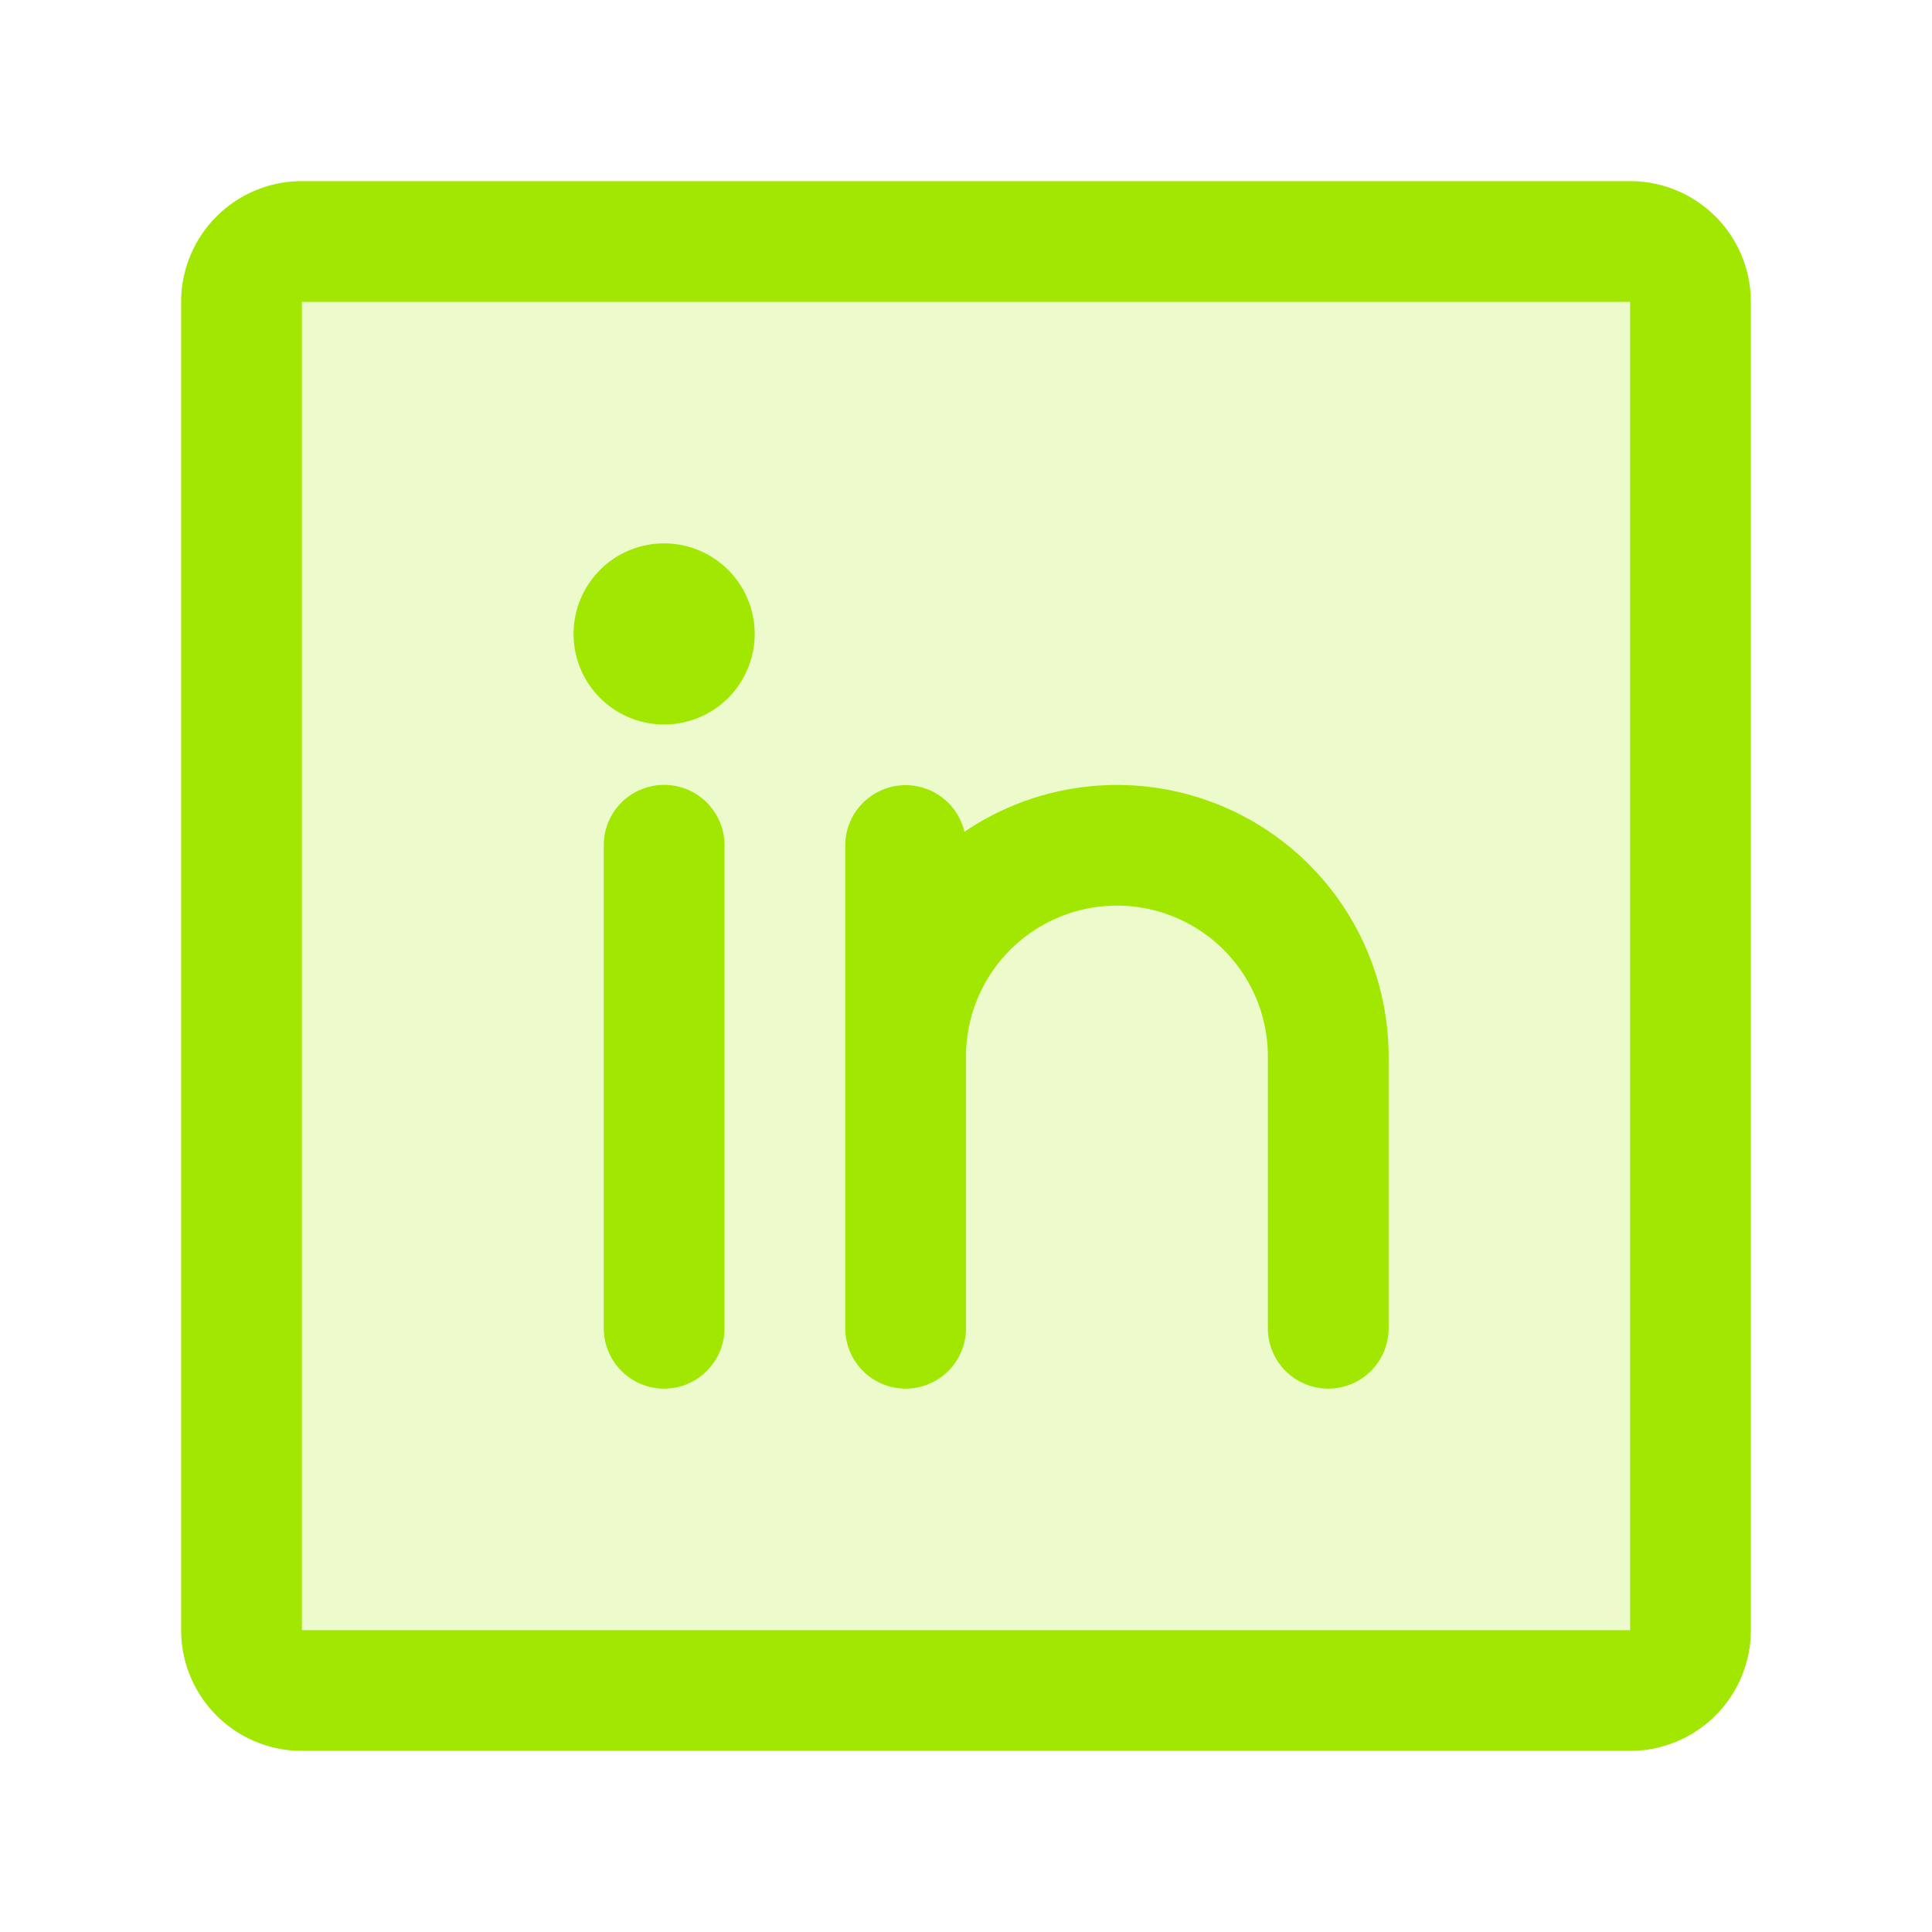 <svg xmlns="http://www.w3.org/2000/svg" viewBox="0 0 256 256" focusable="false" color="rgb(162, 231, 1) /* {&quot;name&quot;:&quot;Button-primary-hover&quot;} */" style="user-select: none; width: 100%; height: 100%; display: inline-block; fill: rgb(162, 231, 1); color: rgb(162, 231, 1); flex-shrink: 0;"><g color="rgb(162, 231, 1) /* {&quot;name&quot;:&quot;Button-primary-hover&quot;} */" weight="duotone"><path d="M224,40V216a8,8,0,0,1-8,8H40a8,8,0,0,1-8-8V40a8,8,0,0,1,8-8H216A8,8,0,0,1,224,40Z" opacity="0.2"/><path d="M216,24H40A16,16,0,0,0,24,40V216a16,16,0,0,0,16,16H216a16,16,0,0,0,16-16V40A16,16,0,0,0,216,24Zm0,192H40V40H216V216ZM96,112v64a8,8,0,0,1-16,0V112a8,8,0,0,1,16,0Zm88,28v36a8,8,0,0,1-16,0V140a20,20,0,0,0-40,0v36a8,8,0,0,1-16,0V112a8,8,0,0,1,15.79-1.78A36,36,0,0,1,184,140ZM100,84A12,12,0,1,1,88,72,12,12,0,0,1,100,84Z"/></g></svg>